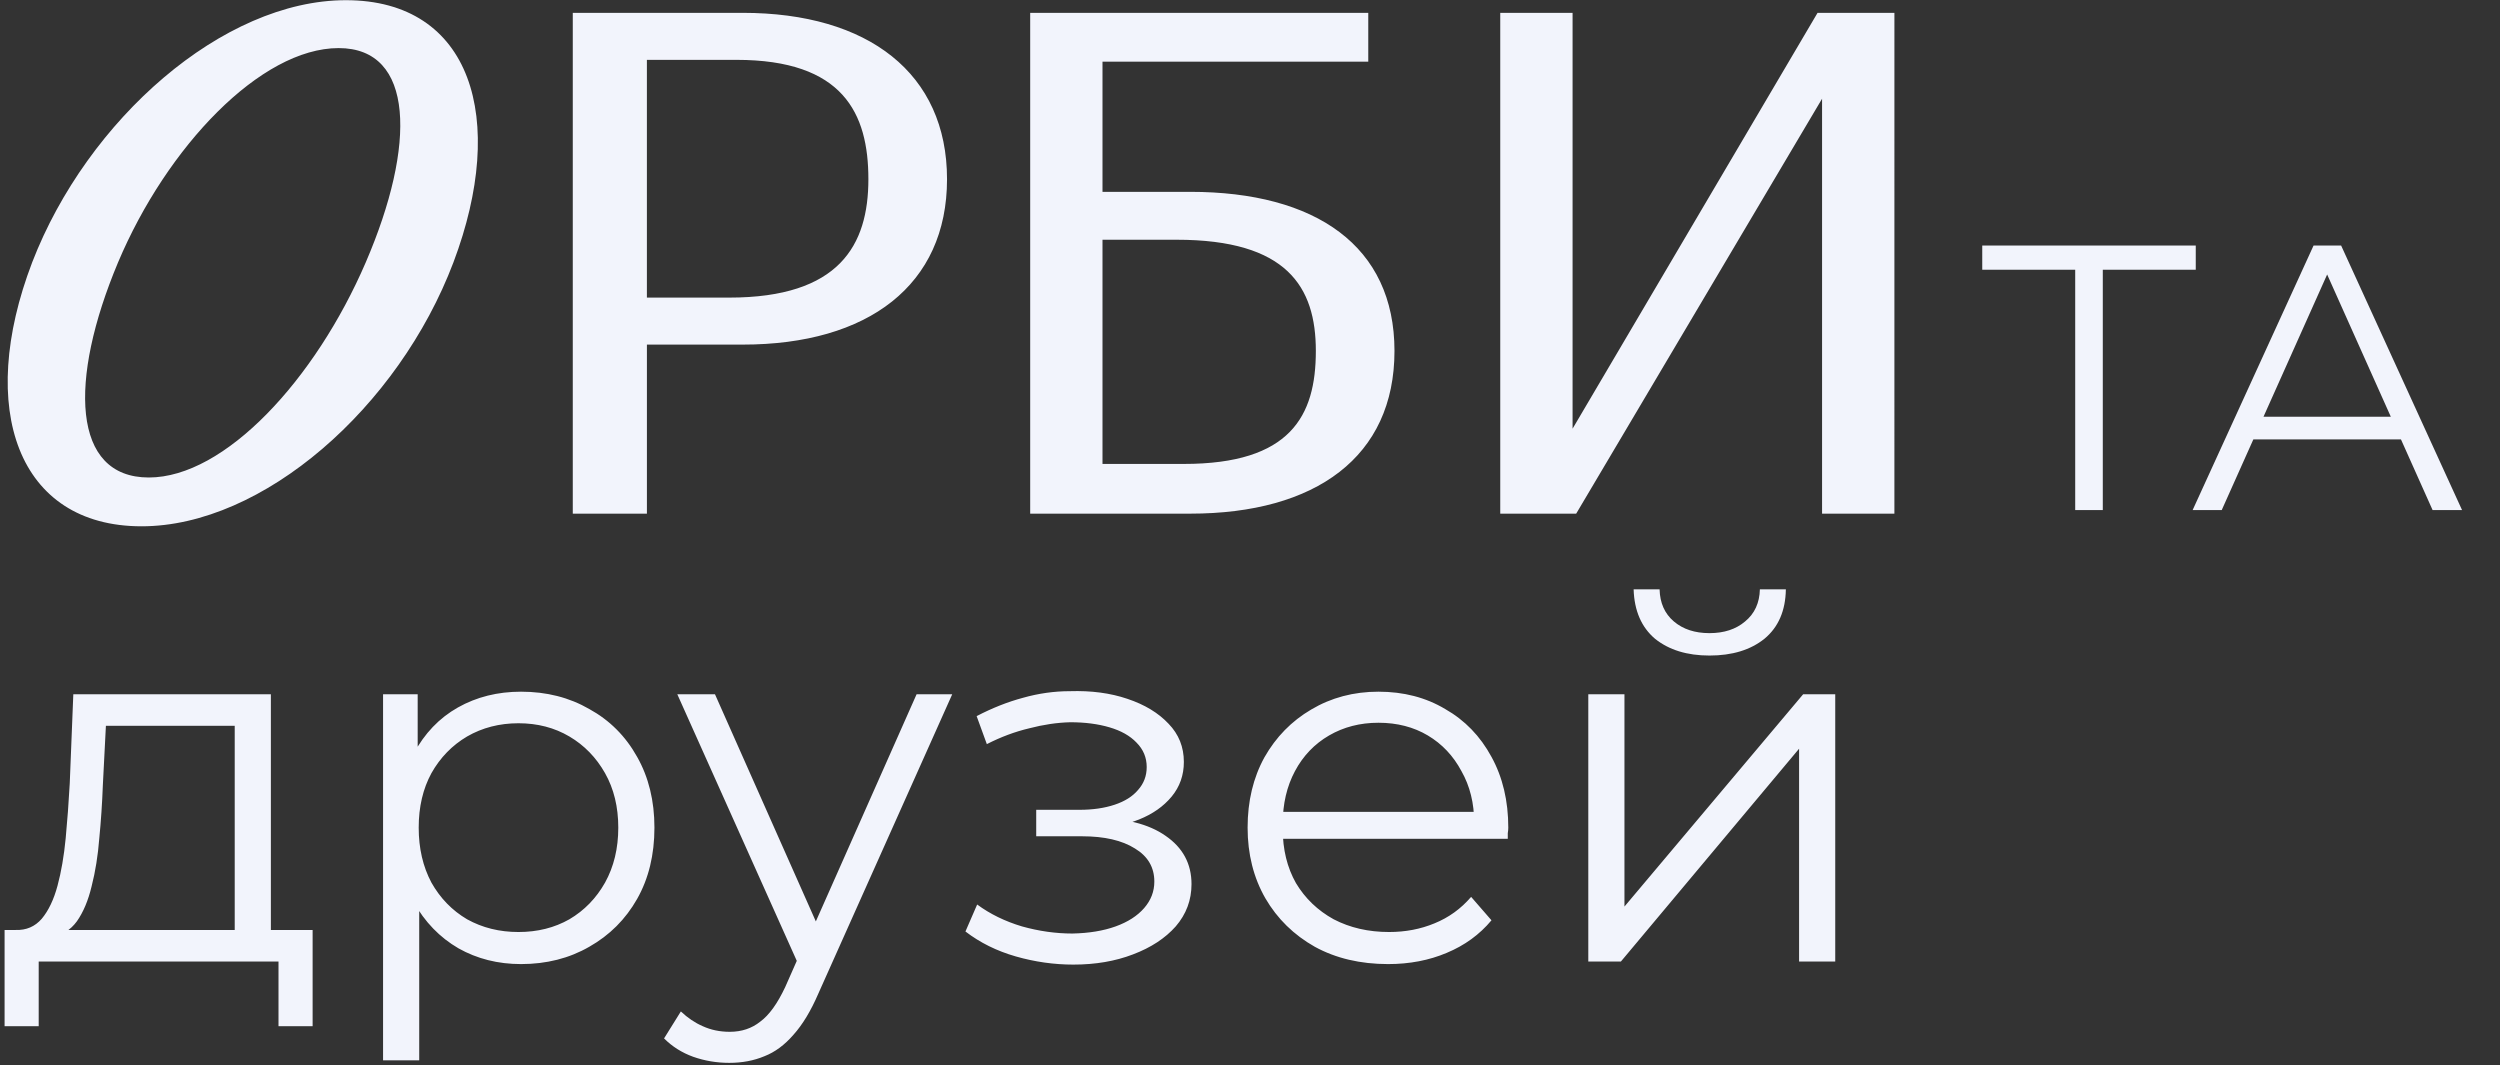 <svg width="169" height="72" viewBox="0 0 169 72" fill="none" xmlns="http://www.w3.org/2000/svg">
<rect x="0" y="0" width="169" height="72" fill="#333333" stroke="none"/>
<path d="M94.267 23.723C94.267 16.634 88.951 12.968 80.457 12.968H74.529V4.168H92.495V0.868H69.641V34.723H80.457C88.952 34.723 94.267 30.873 94.267 23.723ZM88.951 23.723C88.951 28.123 87.24 31.362 80.029 31.362H74.529V16.206H79.54C86.995 16.206 88.951 19.384 88.951 23.723ZM128.062 0.868H122.867L106.306 28.979V0.868H101.417V34.723H106.55L123.172 6.674V34.723H128.061L128.062 0.868ZM9.571 35.578C17.759 35.578 26.926 27.573 30.653 17.734C34.32 8.019 31.875 0.013 23.381 0.013C15.07 0.013 5.904 8.08 2.176 17.734C-1.612 27.634 1.198 35.578 9.571 35.578ZM10.059 32.279C4.865 32.279 4.621 25.74 7.982 17.734C11.282 9.912 17.637 3.251 22.892 3.251C28.026 3.251 28.148 9.79 24.726 17.734C21.304 25.678 15.193 32.279 10.059 32.279ZM64.019 12.112C64.019 4.963 58.703 0.868 50.208 0.868H38.72V34.723H43.731V23.295H50.208C58.703 23.295 64.019 19.262 64.019 12.112ZM58.703 12.112C58.703 16.573 56.747 20.118 49.292 20.118H43.73V4.046H49.781C56.991 4.046 58.703 7.651 58.703 12.112Z" fill="#F2F4FC"/>
<path d="M140.284 34.481V17.724L140.795 18.235H134V16.6H148.433V18.235H141.663L142.149 17.724V34.481H140.284Z" fill="#F2F4FC"/>
<path d="M148.222 34.481L156.396 16.6H158.261L166.435 34.481H164.443L156.932 17.698H157.699L150.189 34.481H148.222ZM151.44 29.704L152.002 28.171H162.399L162.961 29.704H151.44Z" fill="#F2F4FC"/>
<path d="M15.867 63.83V49.064H7.159L6.952 53.091C6.907 54.307 6.826 55.501 6.712 56.671C6.62 57.841 6.448 58.919 6.195 59.906C5.966 60.87 5.633 61.661 5.197 62.281C4.761 62.877 4.199 63.222 3.511 63.313L1.067 62.866C1.778 62.889 2.363 62.637 2.822 62.109C3.281 61.558 3.637 60.812 3.889 59.872C4.142 58.931 4.325 57.864 4.44 56.671C4.555 55.455 4.646 54.216 4.715 52.954L4.956 46.931H18.311V63.83H15.867ZM0.31 69.371V62.866H21.133V69.371H18.827V65H2.616V69.371H0.31ZM35.222 65.172C33.662 65.172 32.251 64.816 30.989 64.105C29.727 63.371 28.717 62.327 27.96 60.973C27.226 59.596 26.859 57.921 26.859 55.948C26.859 53.975 27.226 52.311 27.96 50.957C28.694 49.581 29.693 48.537 30.955 47.825C32.217 47.114 33.639 46.758 35.222 46.758C36.943 46.758 38.481 47.148 39.834 47.929C41.211 48.686 42.29 49.764 43.07 51.164C43.85 52.541 44.24 54.135 44.24 55.948C44.24 57.784 43.85 59.39 43.07 60.767C42.29 62.143 41.211 63.222 39.834 64.002C38.481 64.782 36.943 65.172 35.222 65.172ZM25.895 71.677V46.931H28.235V52.368L27.995 55.982L28.339 59.631V71.677H25.895ZM35.05 63.004C36.335 63.004 37.483 62.717 38.492 62.143C39.502 61.547 40.305 60.721 40.901 59.665C41.498 58.587 41.796 57.348 41.796 55.948C41.796 54.548 41.498 53.321 40.901 52.265C40.305 51.21 39.502 50.384 38.492 49.787C37.483 49.191 36.335 48.892 35.05 48.892C33.765 48.892 32.607 49.191 31.574 49.787C30.564 50.384 29.761 51.21 29.165 52.265C28.591 53.321 28.304 54.548 28.304 55.948C28.304 57.348 28.591 58.587 29.165 59.665C29.761 60.721 30.564 61.547 31.574 62.143C32.607 62.717 33.765 63.004 35.05 63.004ZM49.296 71.849C48.447 71.849 47.632 71.712 46.852 71.436C46.095 71.161 45.441 70.748 44.89 70.197L46.026 68.373C46.485 68.809 46.978 69.142 47.506 69.371C48.057 69.624 48.665 69.75 49.33 69.75C50.133 69.75 50.822 69.52 51.395 69.061C51.992 68.625 52.554 67.845 53.082 66.721L54.252 64.071L54.528 63.692L61.962 46.931H64.371L55.319 67.168C54.814 68.339 54.252 69.268 53.633 69.956C53.036 70.645 52.382 71.126 51.671 71.402C50.959 71.7 50.168 71.849 49.296 71.849ZM54.114 65.516L45.785 46.931H48.332L55.698 63.52L54.114 65.516ZM72.561 65.207C71.253 65.207 69.957 65.023 68.671 64.656C67.387 64.289 66.251 63.727 65.264 62.969L66.056 61.145C66.928 61.788 67.937 62.281 69.085 62.625C70.232 62.946 71.368 63.107 72.492 63.107C73.616 63.084 74.591 62.923 75.418 62.625C76.243 62.327 76.886 61.914 77.345 61.386C77.804 60.858 78.033 60.262 78.033 59.596C78.033 58.633 77.597 57.887 76.725 57.359C75.853 56.809 74.66 56.533 73.146 56.533H70.048V54.743H72.974C73.869 54.743 74.66 54.629 75.349 54.399C76.037 54.17 76.565 53.837 76.932 53.401C77.322 52.965 77.517 52.449 77.517 51.852C77.517 51.21 77.287 50.659 76.829 50.2C76.393 49.741 75.785 49.397 75.004 49.168C74.224 48.938 73.341 48.824 72.354 48.824C71.459 48.846 70.53 48.984 69.566 49.236C68.603 49.466 67.65 49.822 66.71 50.303L66.021 48.41C67.077 47.86 68.121 47.447 69.153 47.171C70.209 46.873 71.264 46.724 72.32 46.724C73.765 46.678 75.062 46.85 76.209 47.24C77.379 47.63 78.309 48.193 78.997 48.927C79.685 49.638 80.029 50.498 80.029 51.508C80.029 52.403 79.754 53.183 79.204 53.849C78.653 54.514 77.918 55.03 77.001 55.397C76.083 55.764 75.039 55.948 73.869 55.948L73.972 55.294C76.037 55.294 77.643 55.696 78.79 56.499C79.961 57.302 80.546 58.392 80.546 59.768C80.546 60.847 80.19 61.799 79.479 62.625C78.767 63.428 77.804 64.059 76.588 64.518C75.394 64.977 74.052 65.207 72.561 65.207ZM93.837 65.172C91.956 65.172 90.304 64.782 88.881 64.002C87.459 63.199 86.346 62.109 85.543 60.732C84.74 59.333 84.338 57.738 84.338 55.948C84.338 54.158 84.717 52.575 85.474 51.198C86.254 49.822 87.309 48.743 88.64 47.963C89.994 47.16 91.508 46.758 93.183 46.758C94.881 46.758 96.384 47.148 97.692 47.929C99.023 48.686 100.067 49.764 100.824 51.164C101.581 52.541 101.96 54.135 101.96 55.948C101.96 56.063 101.949 56.189 101.926 56.327C101.926 56.441 101.926 56.568 101.926 56.705H86.197V54.881H100.618L99.654 55.604C99.654 54.296 99.367 53.137 98.794 52.128C98.243 51.095 97.486 50.292 96.522 49.718C95.558 49.145 94.445 48.858 93.183 48.858C91.944 48.858 90.832 49.145 89.845 49.718C88.858 50.292 88.09 51.095 87.539 52.128C86.988 53.16 86.713 54.342 86.713 55.673V56.051C86.713 57.428 87.011 58.644 87.608 59.7C88.227 60.732 89.076 61.547 90.155 62.143C91.256 62.717 92.507 63.004 93.906 63.004C95.008 63.004 96.029 62.809 96.969 62.419C97.933 62.029 98.759 61.432 99.448 60.629L100.824 62.212C100.021 63.176 99.012 63.91 97.796 64.415C96.602 64.92 95.283 65.172 93.837 65.172ZM107.369 65V46.931H109.813V61.283L121.894 46.931H124.062V65H121.618V50.613L109.572 65H107.369ZM115.561 44.315C114.046 44.315 112.819 43.936 111.878 43.179C110.96 42.399 110.478 41.286 110.433 39.84H112.188C112.211 40.758 112.532 41.481 113.152 42.009C113.771 42.536 114.574 42.8 115.561 42.8C116.548 42.8 117.351 42.536 117.97 42.009C118.613 41.481 118.945 40.758 118.968 39.84H120.724C120.701 41.286 120.219 42.399 119.278 43.179C118.337 43.936 117.098 44.315 115.561 44.315Z" fill="#F2F4FC"/>
</svg>
